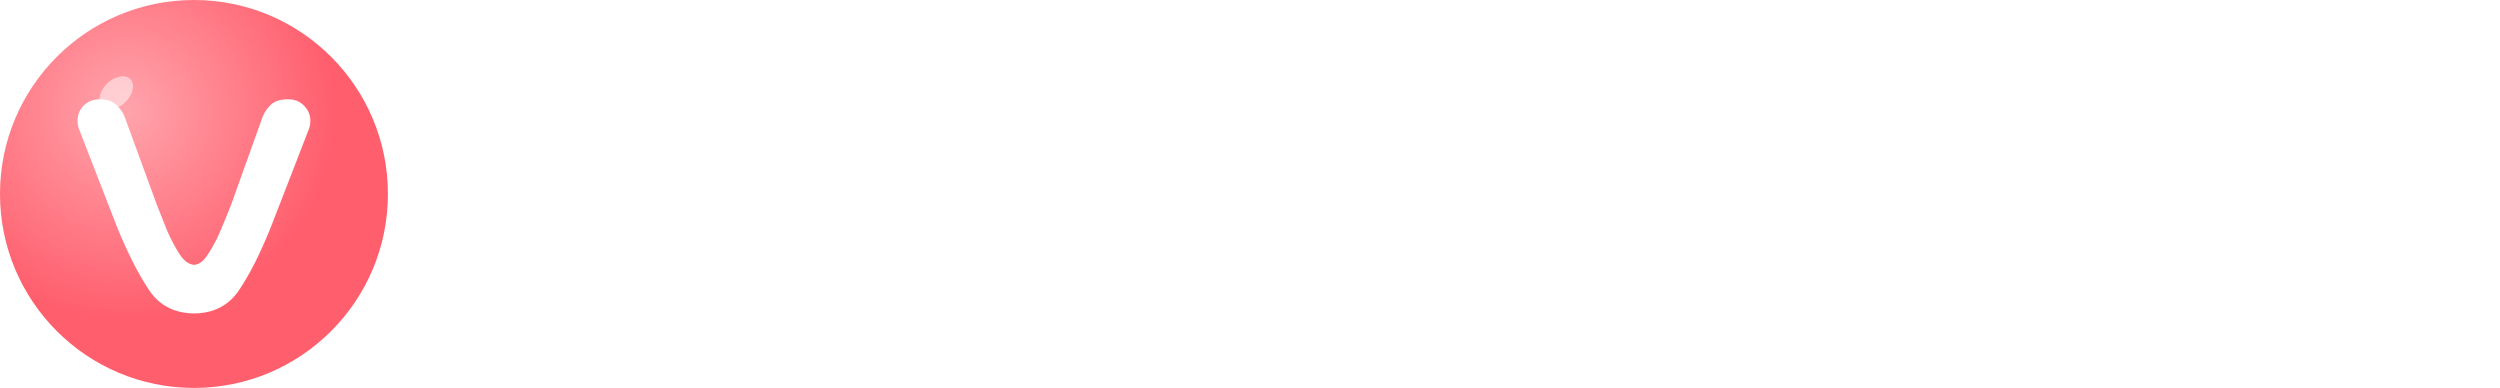 <svg width="232" height="36" viewBox="0 0 232 36" fill="none" xmlns="http://www.w3.org/2000/svg">
<path d="M64.008 24.496V17.906C64.008 17.451 63.771 17.213 63.297 17.195H53.727C53.38 17.213 53.079 17.369 52.824 17.66C52.569 17.934 52.378 18.262 52.25 18.645C52.141 19.009 52.086 19.383 52.086 19.766C52.086 20.13 52.141 20.504 52.25 20.887C52.378 21.251 52.569 21.579 52.824 21.871C53.079 22.145 53.38 22.281 53.727 22.281H60.727C61.237 22.281 61.665 22.463 62.012 22.828C62.376 23.174 62.559 23.603 62.559 24.113C62.559 24.624 62.376 25.052 62.012 25.398C61.665 25.763 61.237 25.945 60.727 25.945H53.836C52.56 25.927 51.503 25.572 50.664 24.879C49.844 24.168 49.251 23.375 48.887 22.5C48.54 21.607 48.367 20.686 48.367 19.738C48.367 18.827 48.55 17.934 48.914 17.059C49.279 16.165 49.871 15.372 50.691 14.68C51.512 13.969 52.724 13.586 54.328 13.531H65.812C66.323 13.531 66.76 13.704 67.125 14.051C67.49 14.379 67.681 14.798 67.699 15.309V24.496C67.699 25.006 67.508 25.435 67.125 25.781C66.76 26.109 66.323 26.273 65.812 26.273C64.719 26.182 64.117 25.59 64.008 24.496ZM86.457 11.152C86.566 10.059 87.168 9.466 88.262 9.375C88.772 9.375 89.21 9.548 89.574 9.895C89.957 10.223 90.148 10.642 90.148 11.152V24.168C90.13 24.678 89.939 25.107 89.574 25.453C89.21 25.781 88.772 25.945 88.262 25.945H76.777C75.173 25.891 73.961 25.517 73.141 24.824C72.32 24.113 71.728 23.32 71.363 22.445C70.999 21.552 70.816 20.65 70.816 19.738C70.816 18.79 70.99 17.879 71.336 17.004C71.701 16.111 72.293 15.318 73.113 14.625C73.952 13.914 75.009 13.55 76.285 13.531H83.176C83.686 13.531 84.115 13.713 84.461 14.078C84.826 14.425 85.008 14.853 85.008 15.363C85.008 15.874 84.826 16.311 84.461 16.676C84.115 17.022 83.686 17.195 83.176 17.195H76.176C75.829 17.195 75.529 17.341 75.273 17.633C75.018 17.906 74.827 18.234 74.699 18.617C74.59 18.982 74.535 19.346 74.535 19.711C74.535 20.094 74.59 20.477 74.699 20.859C74.827 21.224 75.018 21.552 75.273 21.844C75.529 22.117 75.829 22.263 76.176 22.281H85.746C86.22 22.263 86.457 22.026 86.457 21.57V11.152ZM98.078 24.496C97.148 23.238 96.219 21.588 95.289 19.547L93.512 15.719C93.421 15.518 93.366 15.3 93.348 15.062C93.311 14.552 93.466 14.115 93.812 13.75C94.159 13.385 94.615 13.203 95.18 13.203C95.799 13.203 96.255 13.331 96.547 13.586C96.857 13.823 97.103 14.133 97.285 14.516L98.57 17.688C98.898 18.435 99.217 19.146 99.527 19.82C99.856 20.477 100.22 21.078 100.621 21.625C101.04 22.172 101.505 22.463 102.016 22.5C102.508 22.463 102.973 22.172 103.41 21.625C103.793 21.078 104.139 20.477 104.449 19.82C104.777 19.146 105.105 18.435 105.434 17.688L106.719 14.516C106.901 14.133 107.138 13.823 107.43 13.586C107.74 13.331 108.204 13.203 108.824 13.203C109.389 13.203 109.845 13.385 110.191 13.75C110.538 14.115 110.693 14.552 110.656 15.062C110.638 15.3 110.583 15.518 110.492 15.719L108.715 19.547C107.785 21.588 106.855 23.238 105.926 24.496C105.033 25.736 103.729 26.365 102.016 26.383C100.284 26.365 98.971 25.736 98.078 24.496ZM115.578 13.258C116.07 13.276 116.49 13.458 116.836 13.805C117.182 14.133 117.365 14.543 117.383 15.035V24.496C117.273 25.59 116.672 26.182 115.578 26.273C115.068 26.273 114.621 26.109 114.238 25.781C113.874 25.435 113.691 25.006 113.691 24.496V15.035C113.71 14.525 113.901 14.105 114.266 13.777C114.63 13.431 115.068 13.258 115.578 13.258ZM113.281 9.703C113.281 9.193 113.5 8.755 113.938 8.391C114.375 8.026 114.904 7.844 115.523 7.844C116.143 7.844 116.672 8.026 117.109 8.391C117.547 8.755 117.766 9.193 117.766 9.703C117.766 10.232 117.547 10.678 117.109 11.043C116.672 11.408 116.143 11.59 115.523 11.59C114.904 11.59 114.375 11.408 113.938 11.043C113.5 10.678 113.281 10.232 113.281 9.703ZM138.082 15.117C138.082 15.573 137.9 15.956 137.535 16.266C137.189 16.557 136.76 16.703 136.25 16.703H124.684C124.447 16.703 124.255 16.749 124.109 16.84C123.964 16.931 123.854 17.031 123.781 17.141C123.708 17.232 123.672 17.314 123.672 17.387C123.672 17.478 123.708 17.578 123.781 17.688C123.854 17.779 123.964 17.87 124.109 17.961C124.255 18.034 124.447 18.079 124.684 18.098H133.625C134.773 18.116 135.721 18.344 136.469 18.781C137.216 19.201 137.745 19.702 138.055 20.285C138.383 20.85 138.547 21.424 138.547 22.008C138.547 22.573 138.383 23.147 138.055 23.73C137.727 24.296 137.189 24.797 136.441 25.234C135.712 25.654 134.773 25.863 133.625 25.863C133.424 25.881 133.279 25.891 133.188 25.891H122.578C122.068 25.891 121.63 25.745 121.266 25.453C120.919 25.143 120.746 24.77 120.746 24.332C120.746 23.876 120.928 23.494 121.293 23.184C121.639 22.892 122.068 22.746 122.578 22.746H133.844C134.117 22.764 134.336 22.728 134.5 22.637C134.682 22.546 134.819 22.445 134.91 22.336C135.001 22.227 135.047 22.117 135.047 22.008C135.047 21.953 135.001 21.862 134.91 21.734C134.819 21.588 134.682 21.479 134.5 21.406C134.336 21.315 134.117 21.26 133.844 21.242H124.875C123.818 21.224 122.943 21.005 122.25 20.586C121.557 20.148 121.065 19.647 120.773 19.082C120.482 18.517 120.336 17.952 120.336 17.387C120.336 16.822 120.482 16.266 120.773 15.719C121.083 15.154 121.576 14.671 122.25 14.27C122.943 13.85 123.818 13.622 124.875 13.586C125.057 13.568 125.194 13.559 125.285 13.559H136.25C136.76 13.559 137.189 13.713 137.535 14.023C137.9 14.315 138.082 14.68 138.082 15.117ZM150.305 26.41C149.357 26.41 148.418 26.301 147.488 26.082C146.577 25.863 145.702 25.544 144.863 25.125C144.025 24.688 143.286 24.113 142.648 23.402C142.01 22.691 141.664 21.844 141.609 20.859V19.711V15.035C141.609 14.525 141.792 14.105 142.156 13.777C142.539 13.431 142.986 13.258 143.496 13.258C144.59 13.349 145.182 13.941 145.273 15.035V16.238V20.012C145.31 20.577 145.52 21.051 145.902 21.434C146.303 21.798 146.741 22.09 147.215 22.309C147.707 22.527 148.208 22.691 148.719 22.801C149.247 22.91 149.776 22.965 150.305 22.965C150.833 22.965 151.353 22.91 151.863 22.801C152.392 22.691 152.893 22.527 153.367 22.309C153.859 22.09 154.297 21.798 154.68 21.434C155.081 21.051 155.299 20.577 155.336 20.012V16.238V15.035C155.336 14.525 155.518 14.105 155.883 13.777C156.266 13.431 156.712 13.258 157.223 13.258C158.316 13.349 158.918 13.941 159.027 15.035V19.711V20.859C158.973 21.844 158.617 22.691 157.961 23.402C157.323 24.113 156.585 24.688 155.746 25.125C154.908 25.544 154.023 25.863 153.094 26.082C152.182 26.301 151.253 26.41 150.305 26.41ZM177.812 24.496V17.906C177.812 17.451 177.576 17.213 177.102 17.195H167.531C167.185 17.213 166.884 17.369 166.629 17.66C166.374 17.934 166.182 18.262 166.055 18.645C165.945 19.009 165.891 19.383 165.891 19.766C165.891 20.13 165.945 20.504 166.055 20.887C166.182 21.251 166.374 21.579 166.629 21.871C166.884 22.145 167.185 22.281 167.531 22.281H174.531C175.042 22.281 175.47 22.463 175.816 22.828C176.181 23.174 176.363 23.603 176.363 24.113C176.363 24.624 176.181 25.052 175.816 25.398C175.47 25.763 175.042 25.945 174.531 25.945H167.641C166.365 25.927 165.307 25.572 164.469 24.879C163.648 24.168 163.056 23.375 162.691 22.5C162.345 21.607 162.172 20.686 162.172 19.738C162.172 18.827 162.354 17.934 162.719 17.059C163.083 16.165 163.676 15.372 164.496 14.68C165.316 13.969 166.529 13.586 168.133 13.531H179.617C180.128 13.531 180.565 13.704 180.93 14.051C181.294 14.379 181.486 14.798 181.504 15.309V24.496C181.504 25.006 181.312 25.435 180.93 25.781C180.565 26.109 180.128 26.273 179.617 26.273C178.523 26.182 177.922 25.59 177.812 24.496ZM186.918 9.375C187.41 9.393 187.829 9.576 188.176 9.922C188.522 10.25 188.704 10.66 188.723 11.152V24.551C188.613 25.645 188.012 26.237 186.918 26.328C186.408 26.328 185.961 26.164 185.578 25.836C185.214 25.49 185.031 25.061 185.031 24.551V11.152C185.049 10.642 185.241 10.223 185.605 9.895C185.97 9.548 186.408 9.375 186.918 9.375Z" fill="white"/>
<circle cx="18" cy="18" r="18" fill="url(#paint0_radial)"/>
<g filter="url(#filter0_f)">
<ellipse cx="10.791" cy="8.614" rx="1.822" ry="1.209" transform="rotate(-43.847 10.791 8.614)" fill="white" fill-opacity="0.5"/>
</g>
<path d="M13.819 26.898C12.845 25.437 11.87 23.522 10.895 21.152L7.397 12.136C7.291 11.904 7.228 11.65 7.207 11.375C7.164 10.782 7.334 10.274 7.715 9.851C8.118 9.428 8.627 9.216 9.241 9.216C9.898 9.216 10.386 9.364 10.704 9.66C11.043 9.936 11.319 10.295 11.53 10.74L14.551 18.993C14.89 19.861 15.218 20.686 15.536 21.469C15.876 22.231 16.246 22.93 16.649 23.564C17.052 24.199 17.508 24.538 18.016 24.58C18.504 24.538 18.938 24.199 19.32 23.564C19.744 22.93 20.115 22.231 20.433 21.469C20.772 20.686 21.111 19.861 21.45 18.993L24.407 10.74C24.619 10.295 24.884 9.936 25.201 9.66C25.541 9.364 26.06 9.216 26.759 9.216C27.374 9.216 27.872 9.428 28.254 9.851C28.656 10.274 28.837 10.782 28.794 11.375C28.773 11.65 28.709 11.904 28.603 12.136L25.106 21.152C24.131 23.564 23.156 25.49 22.181 26.929C21.227 28.347 19.839 29.067 18.016 29.088C16.172 29.067 14.773 28.337 13.819 26.898Z" fill="white"/>
<defs>
<filter id="filter0_f" x="5.232" y="3.08" width="11.117" height="11.068" filterUnits="userSpaceOnUse" color-interpolation-filters="sRGB">
<feFlood flood-opacity="0" result="BackgroundImageFix"/>
<feBlend mode="normal" in="SourceGraphic" in2="BackgroundImageFix" result="shape"/>
<feGaussianBlur stdDeviation="2" result="effect1_foregroundBlur"/>
</filter>
<radialGradient id="paint0_radial" cx="0" cy="0" r="1" gradientUnits="userSpaceOnUse" gradientTransform="translate(11.664 10.296) rotate(70.891) scale(19.355)">
<stop stop-color="#FFA4AC"/>
<stop offset="1" stop-color="#FF5E6D"/>
</radialGradient>
</defs>
</svg>

